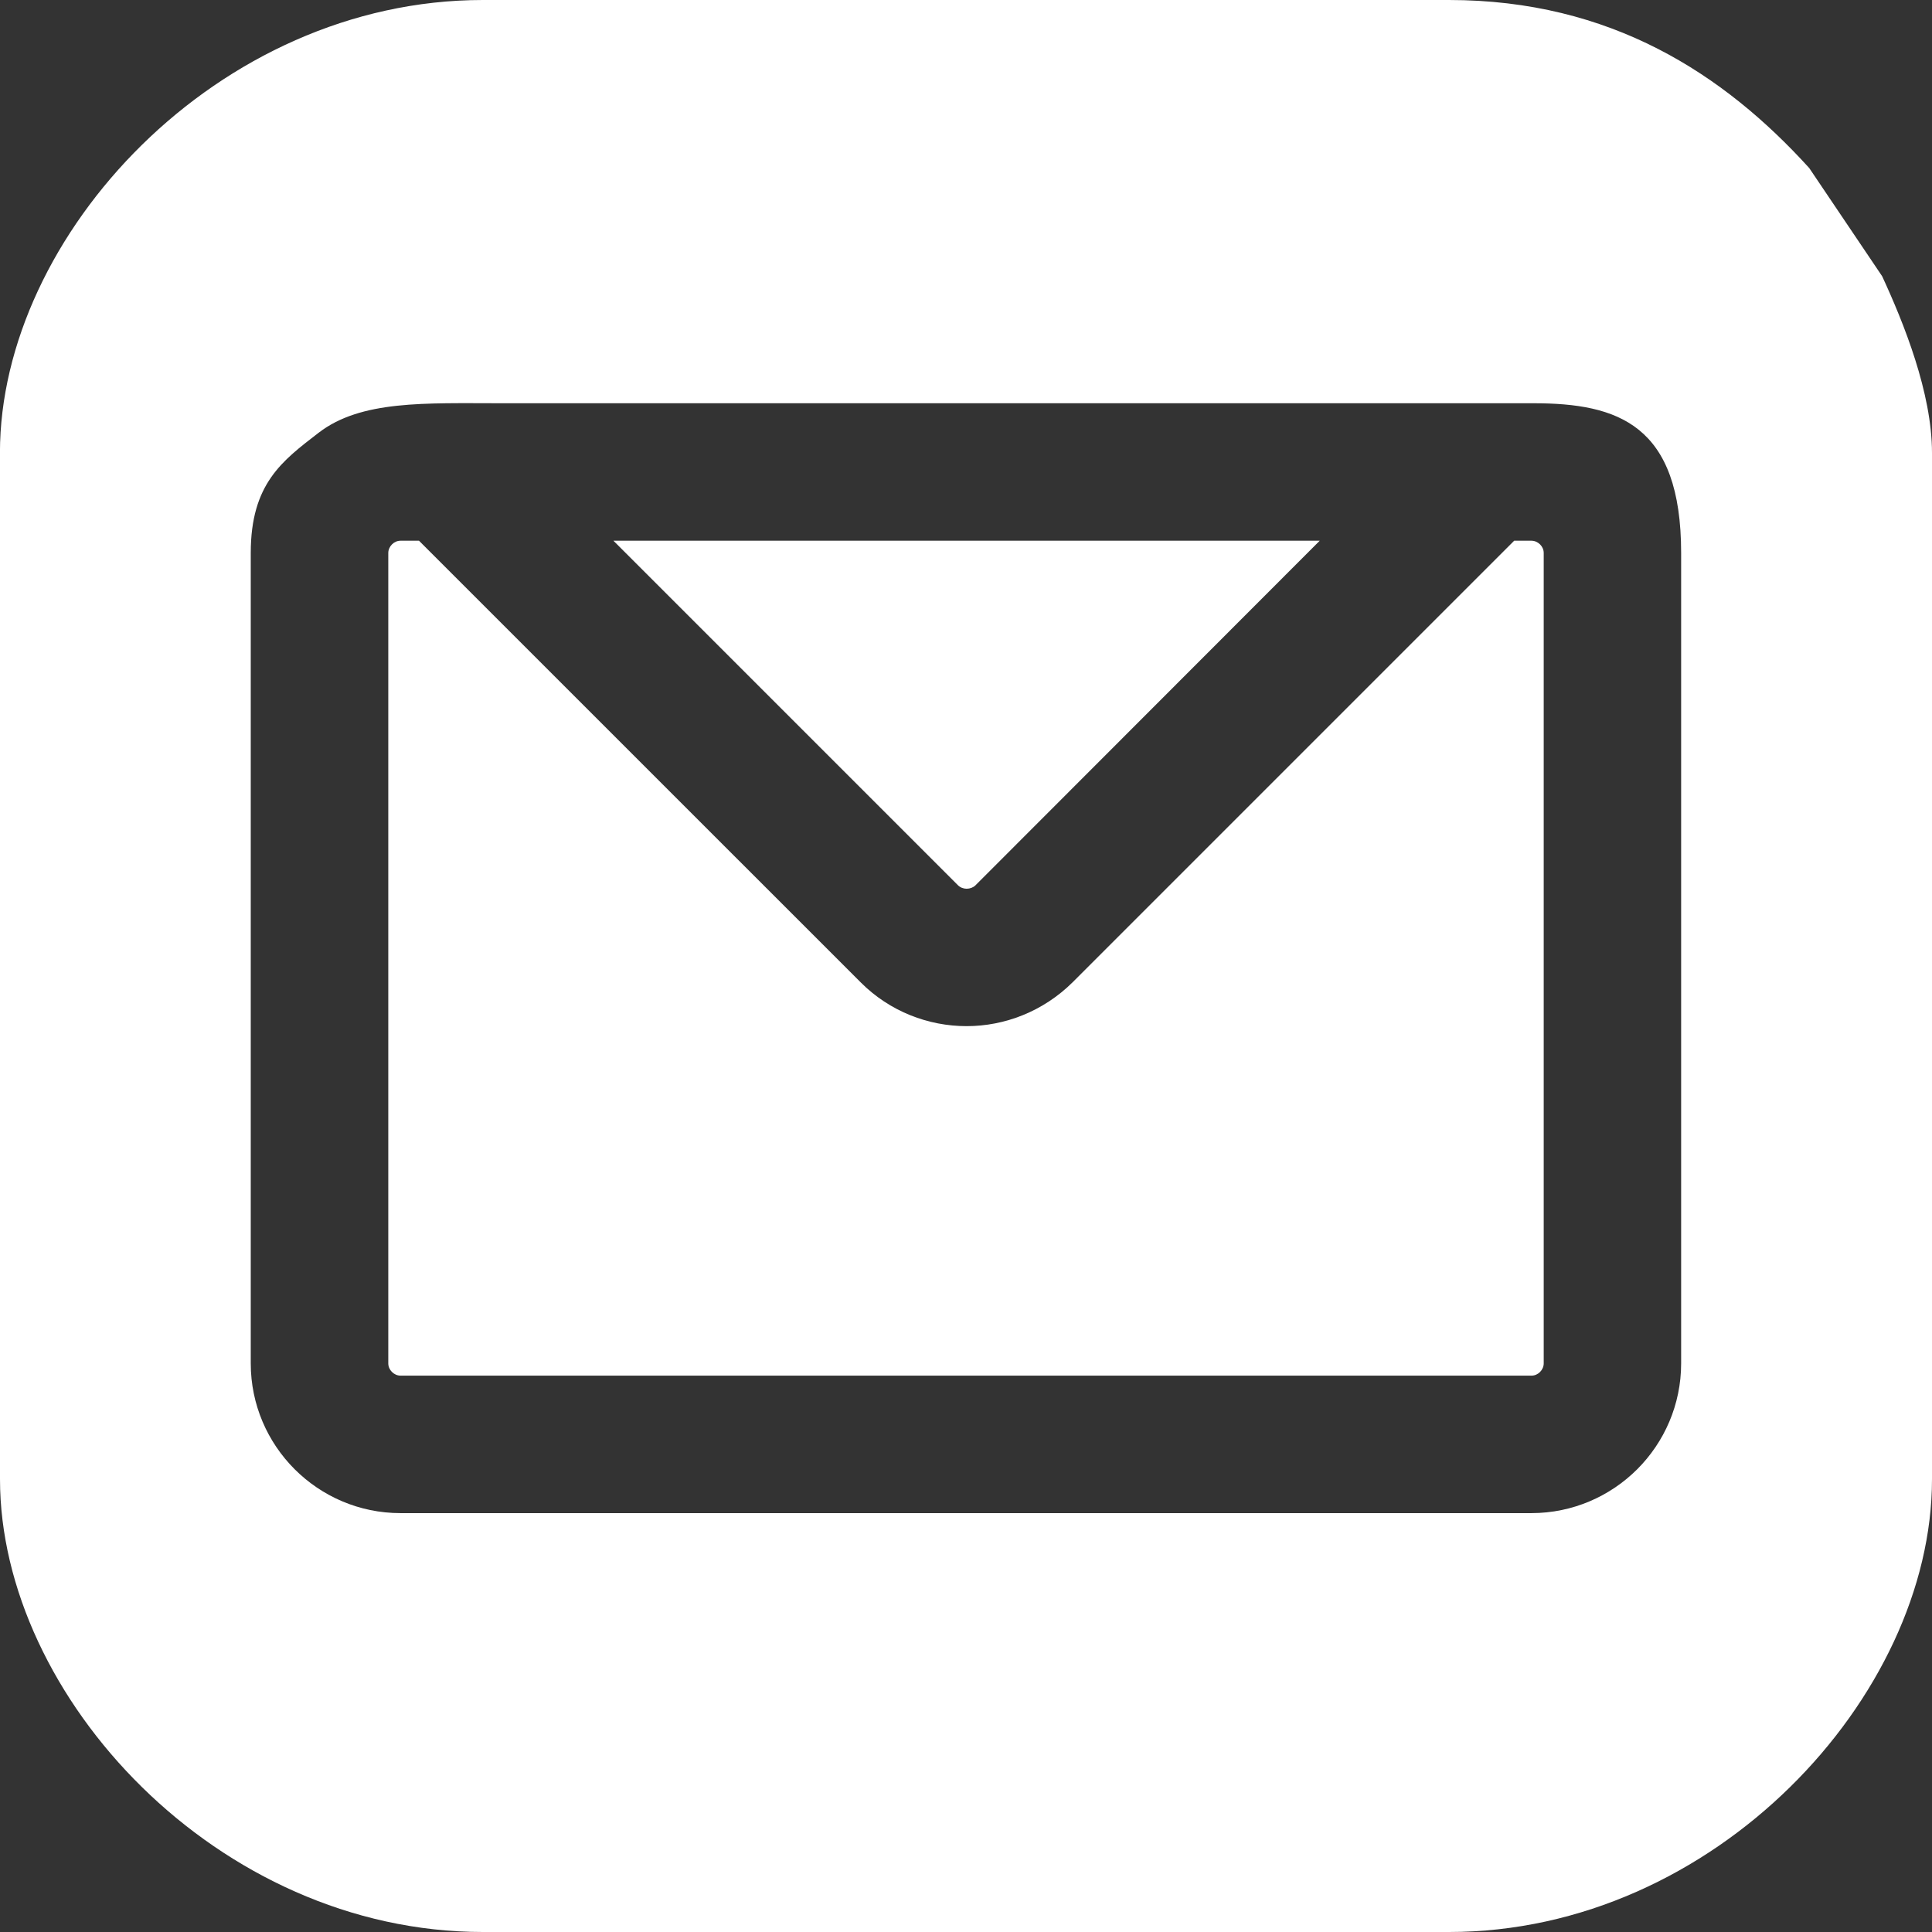 <?xml version="1.0" encoding="UTF-8"?><!DOCTYPE svg PUBLIC "-//W3C//DTD SVG 1.1//EN" "http://www.w3.org/Graphics/SVG/1.1/DTD/svg11.dtd"><!--Creator: CorelDRAW 2020 (64-Bit)--><svg xmlns="http://www.w3.org/2000/svg" xml:space="preserve" width="0.735in" height="0.735in" version="1.1" style="shape-rendering:geometricPrecision; text-rendering:geometricPrecision; image-rendering:optimizeQuality; fill-rule:evenodd; clip-rule:evenodd" viewBox="0 0 347.26 347.26" xmlns:xlink="http://www.w3.org/1999/xlink" xmlns:xodm="http://www.corel.com/coreldraw/odm/2003"><rect x="0" y="0" width="347.26" height="347.26" fill="#333333" stroke="none"/><defs><style type="text/css"><![CDATA[
    .fil0 {fill:white}
   ]]></style></defs><g id="text"><path class="fil0" d="M-0 81.39l0 184.48c0,39.07 39.11,81.39 86.81,81.39l173.64 0c47.7,0 86.81,-42.32 86.81,-81.39l0 -184.48c0,-10.77 -5.1,-23.39 -8.96,-31.74l-13.11 -19.45c-15.3,-16.86 -35.65,-30.2 -64.75,-30.2l-173.64 0c-47.7,0 -86.81,42.32 -86.81,81.39zm90 -8.91l177.76 0 7.86 0c15.18,0 26.55,3.83 26.55,26.91l0 145.67c0,7.42 -3.03,14.16 -7.89,19.02 -4.86,4.86 -11.61,7.89 -19.02,7.89l-203.28 0c-7.42,0 -14.16,-3.03 -19.02,-7.89 -4.86,-4.86 -7.89,-11.59 -7.89,-19.02l0 -145.67c0,-12.48 5.71,-16.59 12.18,-21.59 7.63,-5.9 19.18,-5.32 32.74,-5.32zm182.16 24.71l-79.39 79.39c-5.3,5.23 -12.19,7.86 -19.03,7.86 -6.88,0 -13.81,-2.63 -19.03,-7.86l-79.4 -79.39 -3.32 0c-0.59,0 -1.15,0.26 -1.54,0.66 -0.39,0.39 -0.66,0.95 -0.66,1.54l0 145.67c0,0.59 0.26,1.15 0.66,1.54 0.39,0.39 0.95,0.66 1.54,0.66l203.28 0c0.59,0 1.15,-0.26 1.54,-0.66 0.39,-0.39 0.66,-0.95 0.66,-1.54l0 -145.67c0,-0.59 -0.26,-1.15 -0.66,-1.54 -0.39,-0.39 -0.95,-0.66 -1.54,-0.66l-3.12 0zm-96.83 61.94l61.88 -61.94 -126.95 0 61.92 61.92c0.41,0.41 0.99,0.63 1.56,0.63 0.6,0 1.17,-0.21 1.58,-0.6z"/></g></svg>